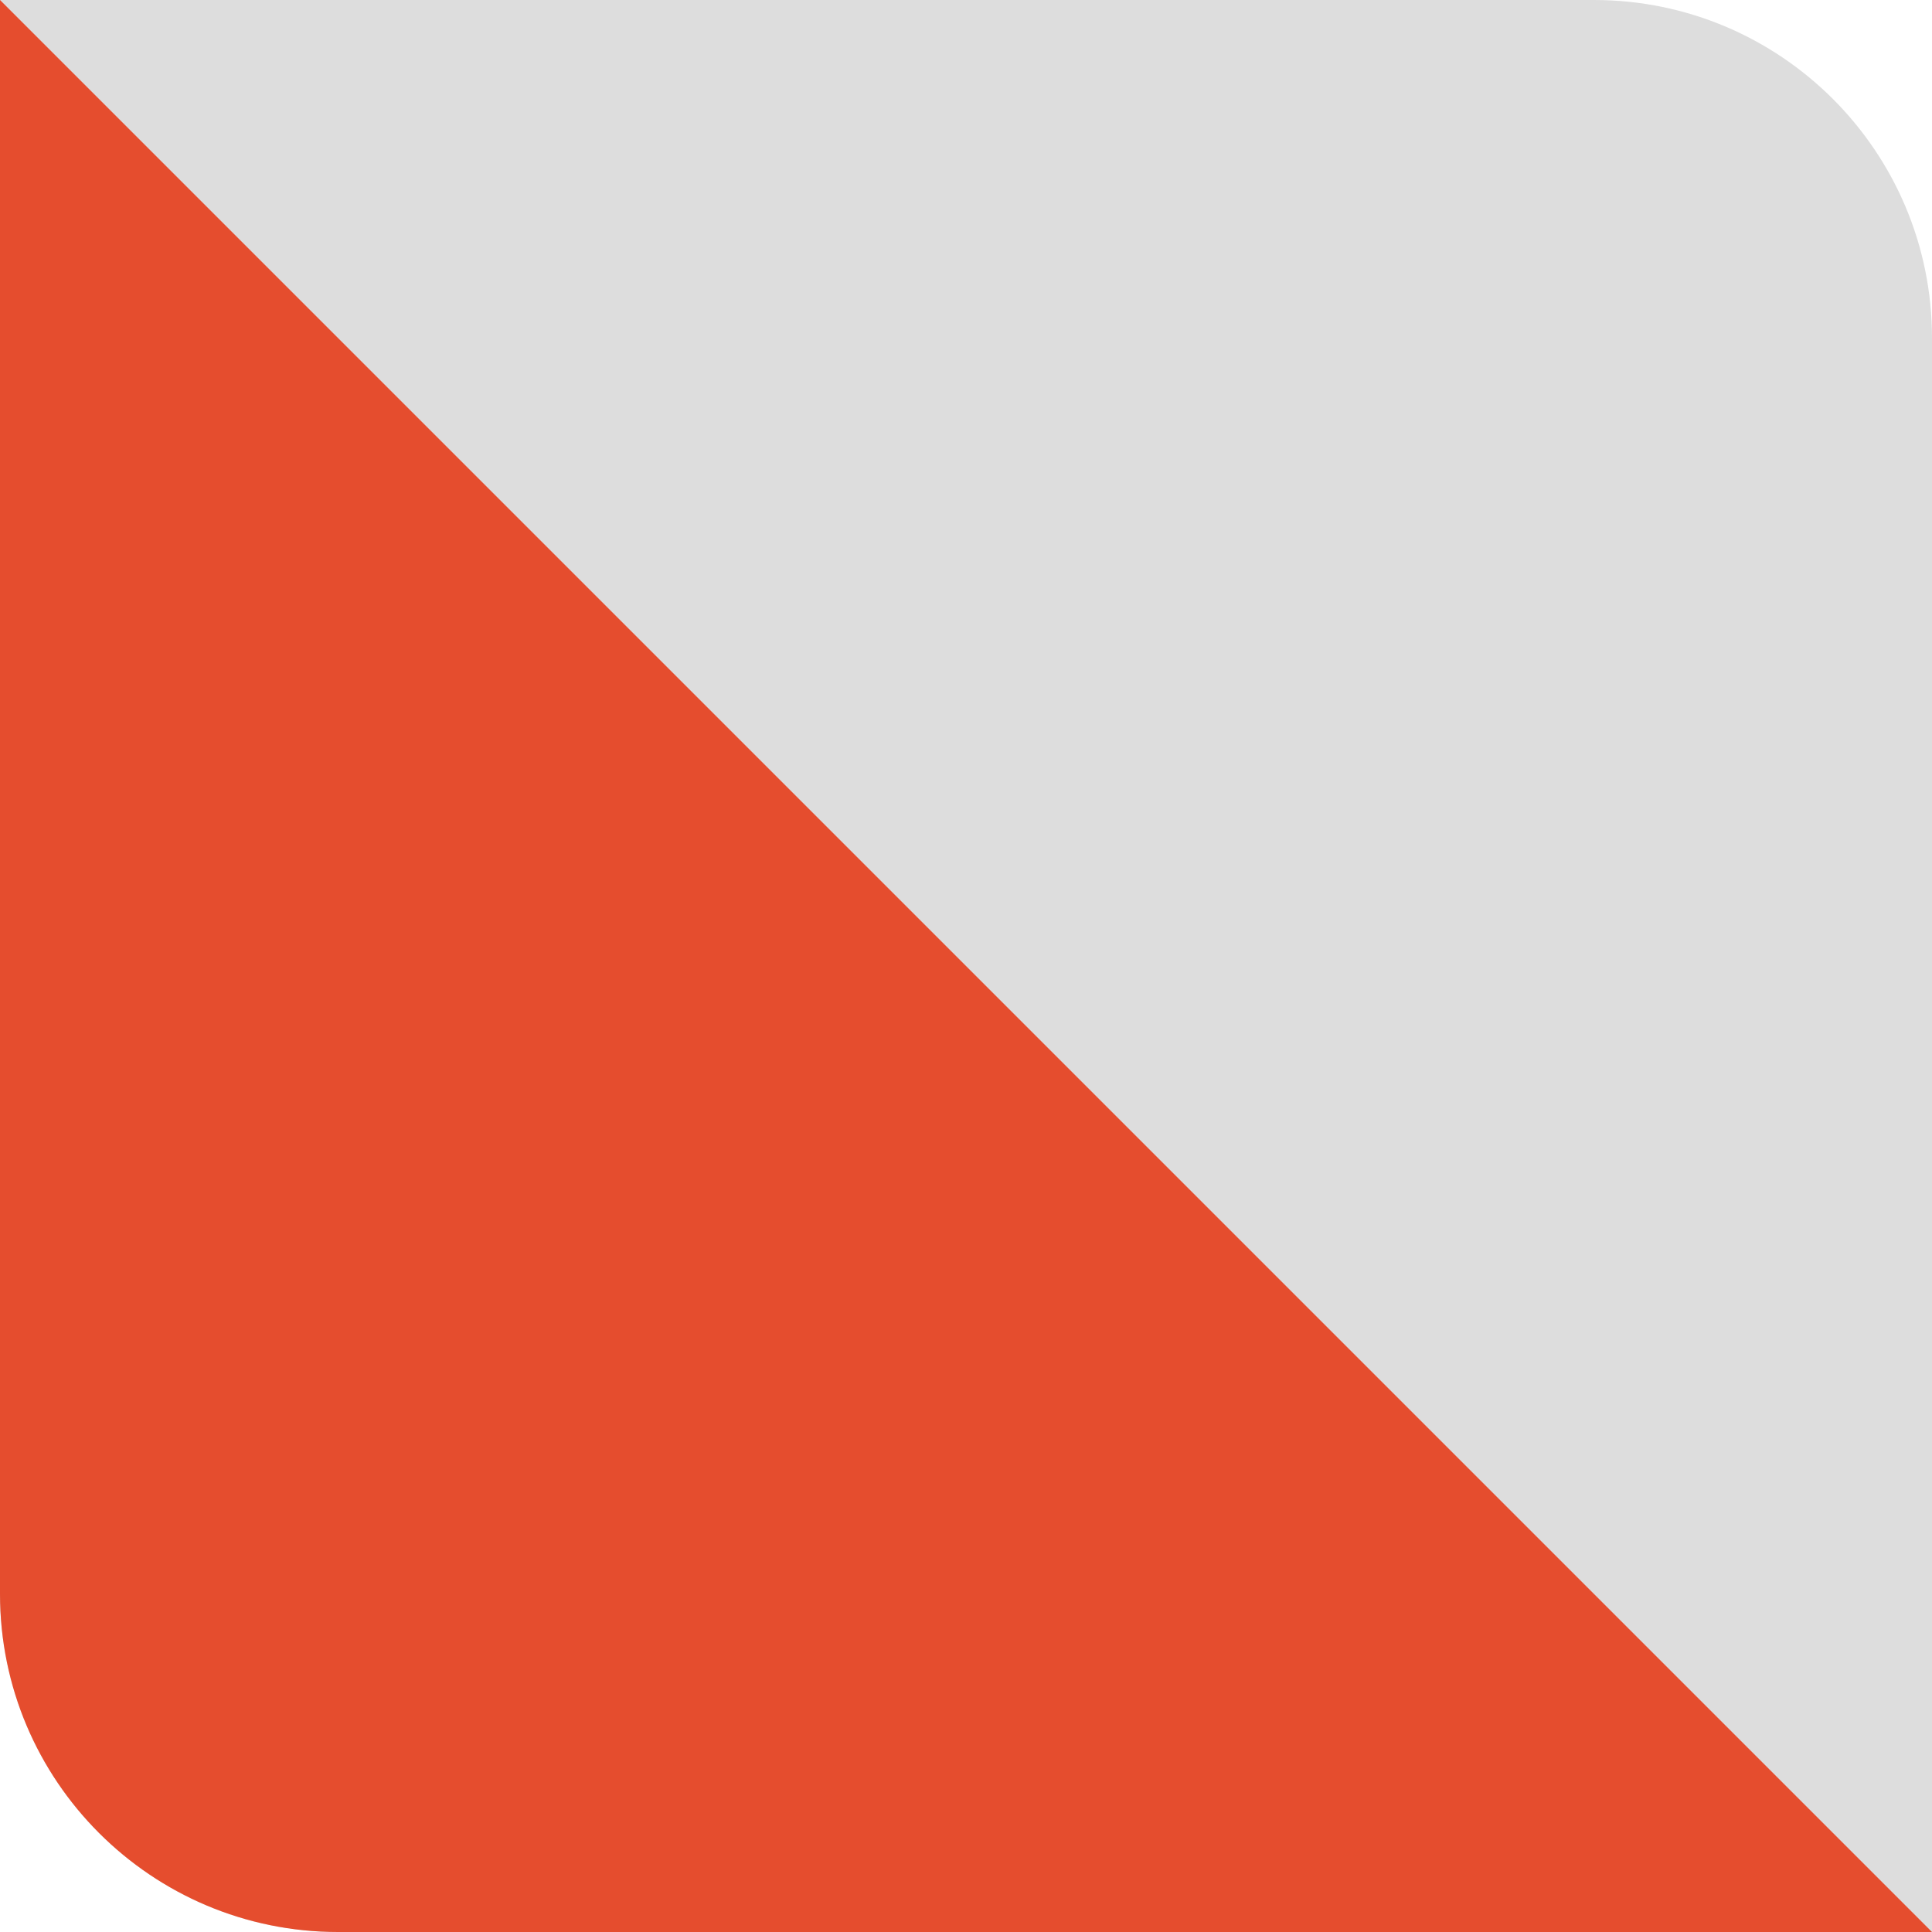 <svg xmlns="http://www.w3.org/2000/svg" width="80" height="80" fill="none"><g clip-path="url(#a)"><path fill="#DDD" d="M0 0h66c7.732 0 14 6.268 14 14v66H14C6.268 80 0 73.732 0 66V0Z"/><path fill="#E54D2E" d="m0 0 40 40 40 40H0V0Z"/></g><defs><clipPath id="a"><path fill="#fff" d="M0 0h66c7.732 0 14 6.268 14 14v66H14C6.268 80 0 73.732 0 66V0Z"/></clipPath></defs></svg>